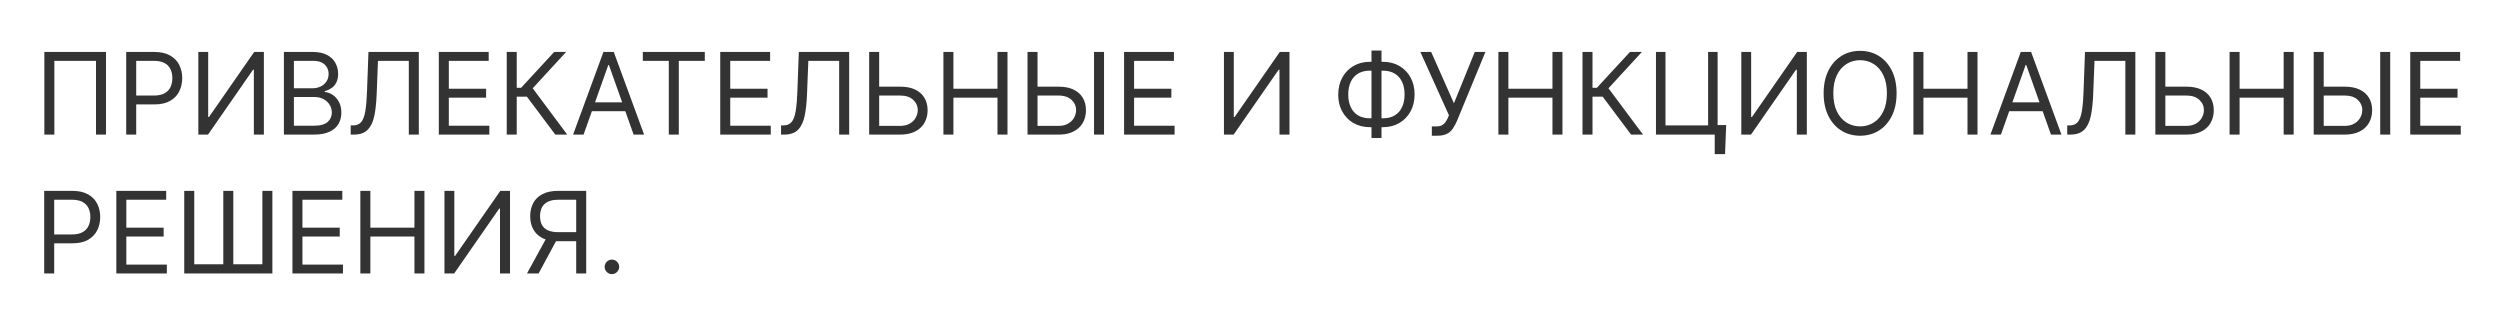 <?xml version="1.0" encoding="UTF-8"?> <svg xmlns="http://www.w3.org/2000/svg" width="396" height="51" viewBox="0 0 396 51" fill="none"><rect x="0" y="0" width="396" height="51" fill="#333333" stroke="none"/><path fill-rule="evenodd" clip-rule="evenodd" d="M396 0H0V51H396V0ZM216.988 9.79H217.244V8H218.829V9.79H219.059C220.031 9.79 220.894 10.007 221.648 10.441C222.402 10.876 222.995 11.481 223.425 12.257C223.855 13.032 224.071 13.932 224.071 14.954C224.071 15.977 223.855 16.879 223.425 17.658C222.995 18.439 222.402 19.048 221.648 19.486C220.894 19.926 220.031 20.145 219.059 20.145H218.829V21.858H217.244V20.145H216.988C216.017 20.145 215.154 19.928 214.399 19.493C213.957 19.238 213.57 18.924 213.239 18.552C213.006 18.289 212.801 17.998 212.623 17.678L212.546 17.534C212.503 17.45 212.463 17.365 212.425 17.278C212.319 17.038 212.232 16.787 212.164 16.524C212.141 16.436 212.12 16.348 212.102 16.257C212.079 16.148 212.06 16.037 212.043 15.924C211.999 15.622 211.977 15.308 211.977 14.98C211.977 14.453 212.034 13.958 212.149 13.495C212.256 13.06 212.414 12.654 212.623 12.276C213.053 11.496 213.645 10.887 214.399 10.448C215.154 10.009 216.017 9.79 216.988 9.79ZM216.988 11.196H217.244V18.738H216.988C216.247 18.738 215.62 18.583 215.109 18.273C214.602 17.961 214.216 17.524 213.952 16.962C213.692 16.399 213.562 15.738 213.562 14.98C213.562 14.213 213.692 13.546 213.952 12.979C214.012 12.852 214.077 12.731 214.149 12.616C214.184 12.56 214.22 12.506 214.258 12.453C214.302 12.393 214.347 12.334 214.395 12.277C214.598 12.035 214.836 11.83 215.109 11.663C215.286 11.555 215.478 11.466 215.683 11.396C215.863 11.333 216.055 11.285 216.257 11.252C216.487 11.215 216.73 11.196 216.988 11.196ZM219.059 18.738H218.829V11.196H219.059C219.801 11.196 220.425 11.352 220.932 11.663C221.444 11.974 221.829 12.41 222.089 12.973C222.217 13.245 222.314 13.541 222.38 13.859C222.409 13.999 222.432 14.143 222.449 14.291C222.473 14.504 222.485 14.725 222.485 14.954C222.485 15.722 222.353 16.389 222.089 16.955C221.829 17.523 221.444 17.961 220.932 18.273C220.425 18.583 219.801 18.738 219.059 18.738ZM16.793 21.321V8.23H7.025V21.321H8.611V9.637H15.207V21.321H16.793ZM19.99 8.23V21.321H21.576V16.54H24.439C25.457 16.54 26.293 16.355 26.945 15.983C27.248 15.81 27.514 15.607 27.743 15.378C27.83 15.291 27.911 15.2 27.987 15.105C28.144 14.912 28.277 14.702 28.389 14.476C28.705 13.845 28.862 13.144 28.862 12.372C28.862 11.601 28.705 10.902 28.389 10.275C28.23 9.959 28.027 9.676 27.781 9.426C27.54 9.181 27.257 8.968 26.932 8.786C26.28 8.415 25.44 8.23 24.414 8.23H19.99ZM21.576 15.134H24.388C25.091 15.134 25.656 15.012 26.082 14.77C26.217 14.692 26.34 14.606 26.452 14.512C26.527 14.448 26.598 14.381 26.662 14.31C26.803 14.153 26.919 13.979 27.009 13.785C27.205 13.367 27.303 12.896 27.303 12.372C27.303 11.848 27.205 11.379 27.009 10.966C26.907 10.748 26.773 10.555 26.605 10.386C26.456 10.235 26.279 10.104 26.076 9.994C25.645 9.756 25.074 9.637 24.362 9.637H21.576V15.134ZM31.416 8.23H32.976V18.534H33.103L40.263 8.23H41.797V21.321H40.211V11.043H40.084L32.95 21.321H31.416V8.23ZM44.969 8.23V21.321H49.699C50.73 21.321 51.567 21.168 52.211 20.86C52.542 20.702 52.828 20.516 53.067 20.3C53.17 20.207 53.265 20.109 53.351 20.006C53.454 19.883 53.545 19.753 53.623 19.614C53.922 19.09 54.071 18.5 54.071 17.844C54.071 17.153 53.935 16.569 53.662 16.093C53.504 15.816 53.324 15.577 53.122 15.375C53.07 15.323 53.018 15.274 52.964 15.229L52.898 15.173C52.855 15.138 52.81 15.104 52.765 15.072L52.645 14.993C52.241 14.737 51.838 14.597 51.438 14.571V14.443C51.677 14.378 51.904 14.29 52.121 14.18C52.244 14.117 52.364 14.047 52.48 13.97C52.541 13.929 52.601 13.886 52.658 13.839L52.752 13.758L52.808 13.707C52.856 13.659 52.904 13.609 52.949 13.558C53.003 13.495 53.054 13.429 53.102 13.358C53.159 13.277 53.211 13.191 53.259 13.101C53.381 12.877 53.466 12.617 53.514 12.32C53.53 12.219 53.542 12.113 53.55 12.004C53.556 11.908 53.56 11.81 53.56 11.707C53.56 11.068 53.415 10.486 53.125 9.962C53.062 9.849 52.993 9.74 52.917 9.636C52.838 9.528 52.751 9.426 52.657 9.329C52.617 9.288 52.575 9.248 52.532 9.209C52.416 9.104 52.29 9.004 52.153 8.912C52.092 8.871 52.03 8.832 51.966 8.794C51.913 8.763 51.858 8.732 51.802 8.703C51.73 8.665 51.655 8.629 51.578 8.595C51.33 8.486 51.057 8.401 50.76 8.342C50.393 8.268 49.988 8.23 49.545 8.23H44.969ZM49.699 19.915H46.554V15.363H49.775C50.347 15.363 50.841 15.479 51.258 15.709C51.676 15.935 51.998 16.237 52.224 16.616C52.45 16.991 52.562 17.4 52.562 17.844C52.562 18.419 52.343 18.909 51.904 19.314C51.798 19.412 51.673 19.498 51.531 19.572C51.402 19.639 51.259 19.696 51.102 19.743C50.72 19.857 50.252 19.915 49.699 19.915ZM49.494 13.983H46.554V9.637H49.545C50.04 9.637 50.459 9.702 50.802 9.833C51.062 9.933 51.278 10.069 51.45 10.243C51.61 10.403 51.738 10.577 51.834 10.765L51.886 10.875C51.932 10.98 51.968 11.09 51.995 11.203C52.032 11.363 52.051 11.531 52.051 11.707C52.051 12.168 51.936 12.568 51.706 12.909C51.48 13.25 51.173 13.515 50.786 13.702C50.402 13.89 49.972 13.983 49.494 13.983ZM55.551 21.321V19.863H55.934C56.48 19.863 56.904 19.689 57.206 19.34C57.509 18.99 57.726 18.426 57.858 17.645C57.995 16.866 58.086 15.832 58.133 14.546L58.363 8.23H66.34V21.321H64.755V9.637H59.872L59.667 14.852C59.636 15.684 59.578 16.439 59.492 17.12C59.459 17.383 59.422 17.635 59.381 17.875L59.34 18.101L59.29 18.355C59.181 18.879 59.028 19.335 58.83 19.724C58.743 19.894 58.648 20.051 58.544 20.194C58.449 20.327 58.346 20.449 58.235 20.561C57.986 20.811 57.681 21.001 57.318 21.128L57.214 21.162L57.084 21.199C57.01 21.219 56.933 21.236 56.855 21.251C56.603 21.298 56.331 21.321 56.037 21.321H55.551ZM69.508 8.23V21.321H77.511V19.915H71.093V15.466H76.999V14.06H71.093V9.637H77.408V8.23H69.508ZM87.961 21.321L83.461 15.312H81.851V21.321H80.266V8.23H81.851V13.906H82.541L87.783 8.23H89.675L84.382 13.983L89.853 21.321H87.961ZM90.777 21.321H92.439L93.755 17.613H99.049L100.365 21.321H102.027L97.221 8.23H95.584L90.777 21.321ZM98.55 16.207L96.454 10.301H96.351L94.255 16.207H98.55ZM101.821 9.637V8.23H111.639V9.637H107.523V21.321H105.938V9.637H101.821ZM114.086 8.23V21.321H122.089V19.915H115.671V15.466H121.578V14.06H115.671V9.637H121.986V8.23H114.086ZM123.719 21.321V19.863H124.102C124.648 19.863 125.072 19.689 125.375 19.34C125.677 18.99 125.894 18.426 126.026 17.645C126.06 17.453 126.091 17.245 126.119 17.021C126.154 16.743 126.186 16.44 126.212 16.113C126.25 15.641 126.28 15.118 126.301 14.546L126.531 8.23H134.508V21.321H132.923V9.637H128.04L127.835 14.852C127.784 16.225 127.658 17.392 127.458 18.355C127.258 19.318 126.906 20.054 126.403 20.561C125.9 21.067 125.167 21.321 124.205 21.321H123.719ZM139.261 15.134V19.94H142.585L142.755 19.938L142.856 19.932C143.042 19.92 143.219 19.895 143.385 19.857C143.5 19.831 143.609 19.799 143.714 19.761C143.851 19.712 143.979 19.652 144.1 19.582C144.518 19.34 144.833 19.028 145.046 18.649C145.263 18.266 145.372 17.86 145.372 17.435C145.372 17.322 145.364 17.213 145.349 17.106C145.312 16.852 145.231 16.614 145.106 16.392C145.047 16.287 144.979 16.186 144.902 16.09C144.827 15.996 144.743 15.905 144.649 15.817C144.168 15.361 143.48 15.134 142.585 15.134H139.261ZM142.585 13.727H139.261V8.23H137.676V21.321H142.585C143.522 21.321 144.313 21.157 144.957 20.829C145.535 20.536 145.987 20.143 146.314 19.65C146.353 19.591 146.391 19.53 146.426 19.468C146.597 19.175 146.724 18.859 146.808 18.52C146.837 18.401 146.862 18.279 146.881 18.155C146.897 18.045 146.91 17.932 146.918 17.816C146.927 17.7 146.932 17.581 146.932 17.46C146.932 16.702 146.763 16.043 146.426 15.485C146.094 14.927 145.604 14.494 144.957 14.188C144.313 13.881 143.522 13.727 142.585 13.727ZM149.436 21.321V8.23H151.021V14.06H158.001V8.23H159.586V21.321H158.001V15.466H151.021V21.321H149.436ZM164.345 15.134V19.94H167.669C168.266 19.94 168.771 19.821 169.184 19.582C169.602 19.34 169.917 19.028 170.13 18.649C170.347 18.266 170.456 17.86 170.456 17.435C170.456 16.809 170.215 16.27 169.733 15.817C169.607 15.698 169.467 15.594 169.312 15.506C169.17 15.425 169.016 15.357 168.85 15.303C168.76 15.273 168.666 15.247 168.569 15.226C168.296 15.164 167.997 15.134 167.669 15.134H164.345ZM167.669 13.727H164.345V8.23H162.76V21.321H167.669C167.998 21.321 168.31 21.301 168.603 21.261C169.144 21.186 169.623 21.042 170.041 20.829C170.688 20.501 171.178 20.047 171.51 19.468C171.847 18.888 172.016 18.219 172.016 17.46C172.016 16.702 171.847 16.043 171.51 15.485C171.178 14.927 170.688 14.494 170.041 14.188C169.534 13.946 168.937 13.8 168.249 13.748C168.062 13.734 167.869 13.727 167.669 13.727ZM174.879 21.321V8.23H173.294V21.321H174.879ZM178.053 21.321V8.23H185.953V9.637H179.638V14.06H185.544V15.466H179.638V19.915H186.056V21.321H178.053ZM195.433 8.23H193.873V21.321H195.407L202.541 11.043H202.668V21.321H204.254V8.23H202.72L195.561 18.534H195.433V8.23ZM226.802 20.017V21.5H227.646C228.31 21.5 228.836 21.394 229.224 21.181L229.297 21.14L229.385 21.086L229.501 21.01C229.564 20.966 229.625 20.919 229.683 20.87C229.866 20.715 230.022 20.537 230.151 20.337C230.381 19.987 230.586 19.608 230.765 19.199L235.29 8.23H233.603L230.304 16.36L226.699 8.23H224.986L229.512 18.253L229.307 18.738C229.214 18.952 229.094 19.156 228.949 19.352L228.899 19.42L228.84 19.489L228.795 19.537C228.76 19.574 228.722 19.609 228.683 19.643C228.601 19.713 228.51 19.776 228.412 19.832C228.199 19.955 227.935 20.017 227.62 20.017H226.802ZM237.344 21.321V8.23H238.929V14.06H245.909V8.23H247.494V21.321H245.909V15.466H238.929V21.321H237.344ZM253.864 15.312L258.364 21.321H260.256L254.784 13.983L260.077 8.23H258.185L252.944 13.906H252.253V8.23H250.668V21.321H252.253V15.312H253.864ZM273.427 19.812L273.248 24.415H271.612V21.321H270.691H262.305V8.23H263.813V19.863H270.563V8.23H272.072V19.812H273.427ZM277.382 8.23H275.822V21.321H277.356L284.49 11.043H284.618V21.321H286.203V8.23H284.669L277.51 18.534H277.382V8.23ZM300.42 14.775C300.42 16.156 300.171 17.35 299.673 18.355C299.526 18.651 299.364 18.927 299.185 19.183C299.053 19.371 298.913 19.549 298.764 19.716C298.427 20.093 298.046 20.415 297.621 20.682C296.751 21.227 295.759 21.5 294.642 21.5C293.526 21.5 292.533 21.227 291.663 20.682C290.794 20.137 290.11 19.36 289.612 18.355C289.113 17.35 288.864 16.156 288.864 14.775C288.864 13.395 289.113 12.202 289.612 11.196C289.679 11.062 289.749 10.931 289.823 10.804C289.894 10.681 289.968 10.562 290.046 10.447C290.138 10.31 290.235 10.179 290.336 10.053L290.413 9.959L290.464 9.899L290.575 9.773L290.699 9.644C290.99 9.348 291.312 9.09 291.663 8.869C292.072 8.613 292.508 8.417 292.971 8.28C293.493 8.127 294.05 8.051 294.642 8.051C295.145 8.051 295.622 8.106 296.074 8.217C296.627 8.352 297.143 8.569 297.621 8.869C298.49 9.415 299.174 10.19 299.673 11.196C300.171 12.202 300.42 13.395 300.42 14.775ZM298.886 14.775C298.886 13.642 298.697 12.685 298.317 11.905C297.942 11.126 297.433 10.535 296.79 10.135C296.151 9.734 295.435 9.534 294.642 9.534C293.849 9.534 293.131 9.734 292.488 10.135C291.849 10.535 291.34 11.126 290.96 11.905C290.585 12.685 290.398 13.642 290.398 14.775C290.398 15.331 290.443 15.844 290.533 16.314C290.626 16.805 290.769 17.248 290.96 17.645C291.34 18.426 291.849 19.016 292.488 19.416C293.131 19.816 293.849 20.017 294.642 20.017C295.191 20.017 295.704 19.921 296.179 19.729C296.39 19.644 296.594 19.539 296.79 19.416C297.433 19.016 297.942 18.426 298.317 17.645C298.697 16.866 298.886 15.909 298.886 14.775ZM304.671 8.23H303.086V21.321H304.671V15.466H311.651V21.321H313.237V8.23H311.651V14.06H304.671V8.23ZM316.947 21.321H315.285L320.092 8.23H321.728L326.535 21.321H324.873L323.557 17.613H318.263L316.947 21.321ZM320.961 10.301L323.058 16.207H318.762L320.859 10.301H320.961ZM327.449 19.863V21.321H327.935C328.517 21.321 329.015 21.229 329.429 21.043C329.7 20.922 329.935 20.761 330.134 20.561C330.637 20.054 330.988 19.318 331.188 18.355C331.389 17.392 331.515 16.225 331.566 14.852L331.77 9.637H336.654V21.321H338.239V8.23H330.262L330.032 14.546C330.015 15.005 329.992 15.433 329.964 15.827L329.937 16.178L329.903 16.55L329.877 16.793L329.835 17.13L329.808 17.325L329.787 17.463L329.757 17.645C329.69 18.037 329.603 18.374 329.493 18.657C329.385 18.939 329.255 19.166 329.105 19.34C328.934 19.536 328.725 19.678 328.477 19.764C328.285 19.83 328.071 19.863 327.833 19.863H327.449ZM342.991 19.94V15.134H346.315C347.21 15.134 347.898 15.361 348.38 15.817C348.862 16.27 349.102 16.809 349.102 17.435C349.102 17.711 349.056 17.98 348.965 18.238C348.915 18.378 348.853 18.515 348.776 18.649C348.563 19.028 348.248 19.34 347.83 19.582C347.417 19.821 346.912 19.94 346.315 19.94H342.991ZM342.991 13.727H346.315C347.253 13.727 348.043 13.881 348.687 14.188C349.334 14.494 349.824 14.927 350.157 15.485C350.494 16.043 350.662 16.702 350.662 17.46C350.662 18.219 350.494 18.888 350.157 19.468C349.963 19.807 349.714 20.102 349.412 20.355C349.198 20.534 348.956 20.692 348.687 20.829C348.043 21.157 347.253 21.321 346.315 21.321H341.406V8.23H342.991V13.727ZM354.751 8.23H353.166V21.321H354.751V15.466H361.731V21.321H363.317V8.23H361.731V14.06H354.751V8.23ZM368.075 19.94V15.134H371.399C371.786 15.134 372.134 15.177 372.444 15.262C372.629 15.312 372.801 15.379 372.958 15.46C372.998 15.48 373.037 15.503 373.076 15.525L373.143 15.566L373.205 15.607L373.292 15.671C373.352 15.717 373.409 15.766 373.464 15.817C373.722 16.06 373.911 16.327 374.031 16.62C374.061 16.693 374.087 16.769 374.108 16.846L374.133 16.942C374.146 17.003 374.157 17.065 374.166 17.128C374.179 17.227 374.186 17.33 374.186 17.435C374.186 17.86 374.078 18.266 373.86 18.649C373.647 19.028 373.332 19.34 372.914 19.582C372.501 19.821 371.996 19.94 371.399 19.94H368.075ZM368.075 13.727H371.399C372.337 13.727 373.127 13.881 373.771 14.188C374.102 14.345 374.392 14.534 374.641 14.757C374.879 14.97 375.079 15.213 375.241 15.485C375.578 16.043 375.746 16.702 375.746 17.46C375.746 18.219 375.578 18.888 375.241 19.468C375.068 19.769 374.853 20.036 374.595 20.27C374.357 20.485 374.082 20.672 373.771 20.829C373.127 21.157 372.337 21.321 371.399 21.321H366.49V8.23H368.075V13.727ZM378.61 21.321H377.024V8.23H378.61V21.321ZM389.684 8.23H381.783V21.321H389.786V19.915H383.368V15.466H389.275V14.06H383.368V9.637H389.684V8.23ZM7 43.321V30.23H11.423C12.45 30.23 13.29 30.415 13.942 30.786C14.598 31.152 15.084 31.649 15.399 32.275C15.599 32.672 15.735 33.097 15.808 33.552C15.851 33.815 15.872 34.089 15.872 34.372C15.872 34.672 15.848 34.961 15.8 35.239C15.726 35.678 15.592 36.09 15.399 36.476C15.088 37.105 14.606 37.608 13.955 37.983C13.77 38.088 13.571 38.178 13.357 38.253C13.131 38.333 12.889 38.397 12.63 38.443C12.268 38.508 11.874 38.54 11.449 38.54H8.585V43.321H7ZM11.398 37.134H8.585V31.637H11.372C11.743 31.637 12.075 31.669 12.369 31.733C12.498 31.762 12.62 31.796 12.734 31.837L12.842 31.879L12.919 31.912L12.966 31.934L13.026 31.963L13.085 31.994C13.364 32.145 13.593 32.335 13.771 32.562C13.81 32.611 13.846 32.661 13.879 32.713C13.931 32.793 13.977 32.878 14.019 32.966C14.214 33.379 14.312 33.848 14.312 34.372C14.312 34.897 14.214 35.367 14.019 35.785C13.827 36.198 13.518 36.526 13.092 36.77C12.665 37.012 12.101 37.134 11.398 37.134ZM18.426 30.23V43.321H26.429V41.915H20.011V37.466H25.918V36.06H20.011V31.637H26.326V30.23H18.426ZM29.184 30.23H30.769V41.863H35.371V30.23H36.956V41.863H41.559V30.23H43.144V43.321H29.184V30.23ZM46.322 30.23V43.321H54.325V41.915H47.908V37.466H53.814V36.06H47.908V31.637H54.223V30.23H46.322ZM57.08 43.321V30.23H58.666V36.06H65.645V30.23H67.231V43.321H65.645V37.466H58.666V43.321H57.08ZM71.964 30.23H70.404V43.321H71.939L79.072 33.043H79.2V43.321H80.785V30.23H79.251L72.092 40.534H71.964V30.23ZM92.855 43.321H91.269V38.207H88.406C88.293 38.207 88.181 38.205 88.072 38.201L85.312 43.321H83.471L86.428 37.923L86.268 37.864C86.196 37.837 86.127 37.807 86.059 37.775L85.907 37.702C85.254 37.361 84.771 36.893 84.456 36.296C84.231 35.872 84.087 35.404 84.022 34.893C83.996 34.684 83.982 34.468 83.982 34.244C83.982 33.473 84.14 32.785 84.456 32.18C84.771 31.574 85.257 31.1 85.913 30.754C86.569 30.405 87.409 30.23 88.432 30.23H92.855V43.321ZM91.269 31.637V36.775H88.457C87.758 36.775 87.193 36.673 86.763 36.469C86.337 36.265 86.026 35.975 85.83 35.6C85.638 35.22 85.543 34.769 85.543 34.244C85.543 33.72 85.64 33.262 85.836 32.87C85.933 32.677 86.058 32.505 86.212 32.355C86.37 32.201 86.558 32.07 86.776 31.962C87.081 31.809 87.456 31.709 87.9 31.664C88.082 31.645 88.276 31.637 88.482 31.637H91.269ZM96.116 43.085C96.342 43.31 96.613 43.423 96.928 43.423C97.141 43.423 97.333 43.372 97.503 43.27C97.678 43.163 97.816 43.023 97.919 42.848C98.025 42.673 98.079 42.481 98.079 42.273C98.079 41.957 97.966 41.687 97.74 41.461C97.514 41.235 97.244 41.122 96.928 41.122C96.613 41.122 96.342 41.235 96.116 41.461C95.891 41.687 95.777 41.957 95.777 42.273C95.777 42.588 95.891 42.858 96.116 43.085Z" fill="white"></path></svg> 